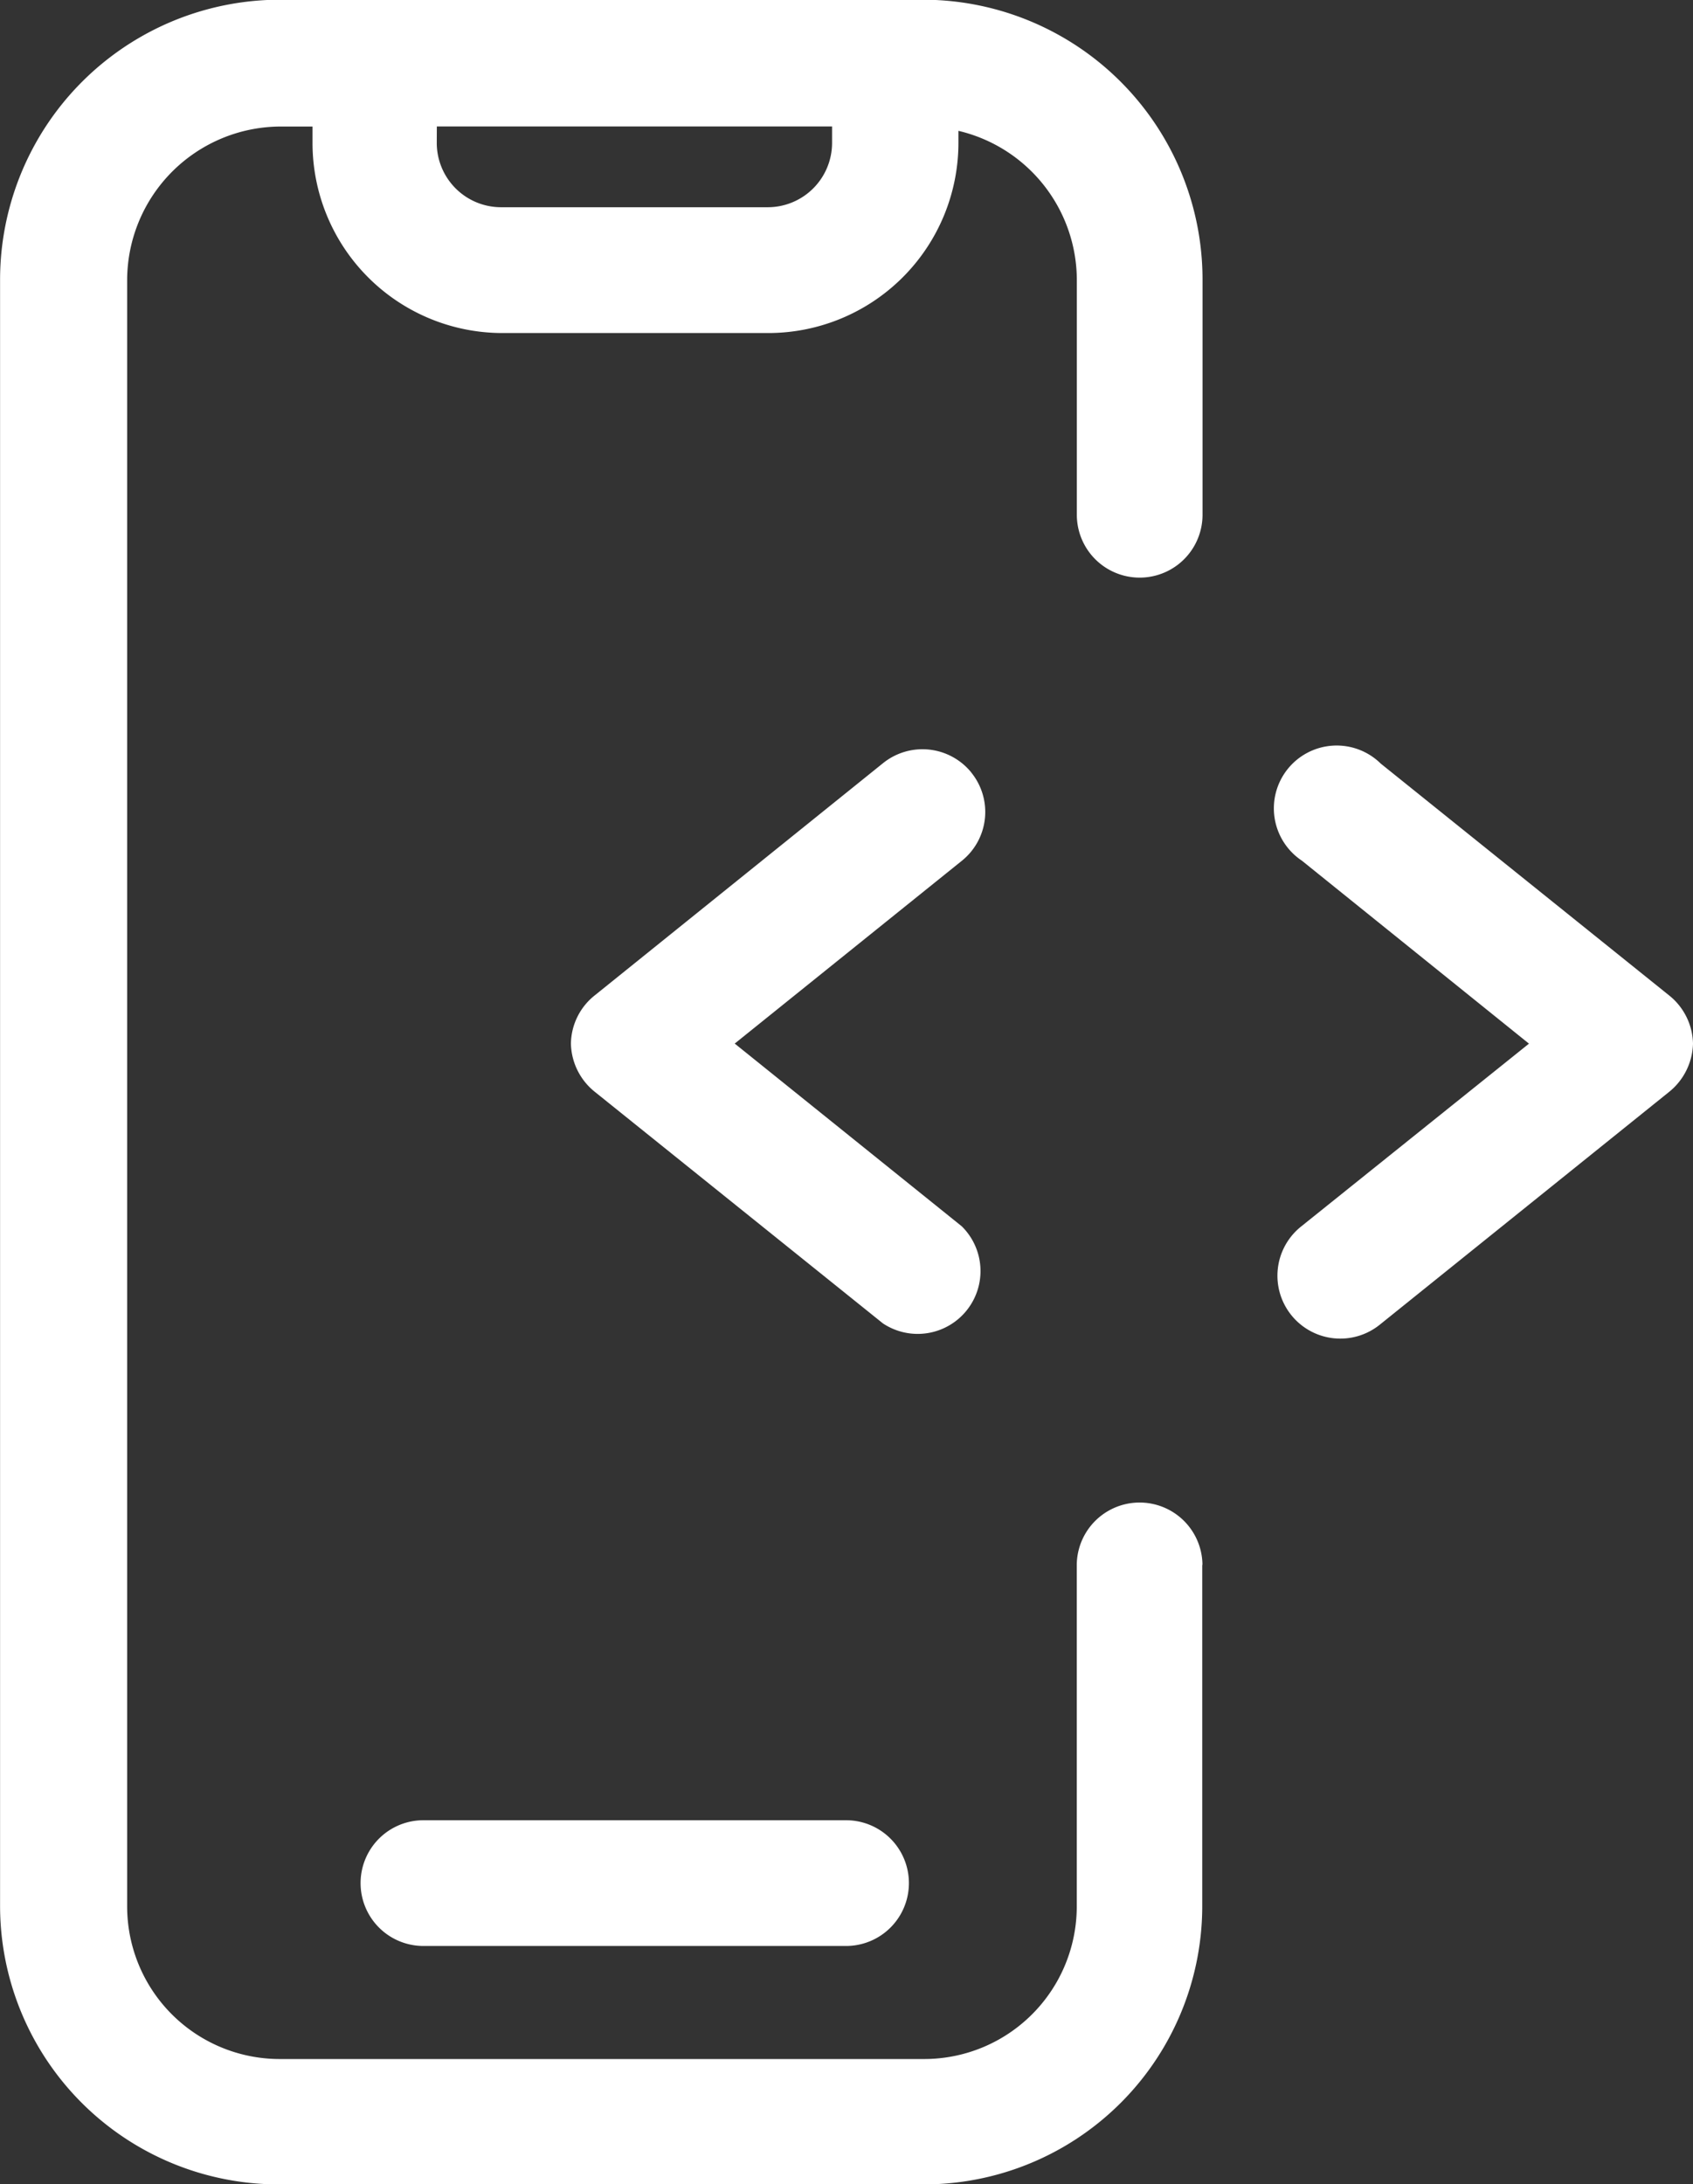 <svg xmlns="http://www.w3.org/2000/svg" width="23.234" height="29.967" viewBox="0 0 23.234 29.967">
  <rect x="0" y="0" width="23.234" height="29.967" fill="#333333" stroke="none"/>
  <g id="Group_105108" data-name="Group 105108" transform="translate(-3089.198 -1738)">
    <path id="Path_77737" data-name="Path 77737" d="M454.109,203.382a.869.869,0,0,1,.333.666.879.879,0,0,1-.333.666l-3.966,3.19a.863.863,0,1,1-1.082-1.345l3.13-2.511-3.116-2.51h0a.862.862,0,1,1,1.082-1.332Z" transform="translate(2657.99 1548.27)" fill="#fff"/>
    <path id="Path_77738" data-name="Path 77738" d="M291.985,201.213a.859.859,0,0,1-.13,1.212l-3.116,2.507,3.116,2.507a.862.862,0,0,1-1.082,1.332l-3.949-3.173a.872.872,0,0,1-.333-.666.862.862,0,0,1,.333-.666l3.949-3.18a.863.863,0,0,1,1.212.126Z" transform="translate(2810.542 1547.385)" fill="#fff"/>
    <path id="Path_77739" data-name="Path 77739" d="M244.659,448a.862.862,0,1,1,0,1.725h-5.8a.862.862,0,1,1,0-1.725Z" transform="translate(2856.15 1314.972)" fill="#fff"/>
    <path id="Path_77740" data-name="Path 77740" d="M160.723,29.965a.883.883,0,0,0,.879.882h3.663a.883.883,0,0,0,.883-.882v-.226h-5.424Zm10.505,19.5v4.661a3.819,3.819,0,0,1-3.816,3.846h-8.863a3.823,3.823,0,0,1-3.819-3.829V31.85A3.843,3.843,0,0,1,158.566,28H167.4a3.839,3.839,0,0,1,3.832,3.846v3.22a.862.862,0,1,1-1.725,0V31.85a2.107,2.107,0,0,0-1.625-2.051v.167a2.61,2.61,0,0,1-2.607,2.607h-3.663a2.607,2.607,0,0,1-2.594-2.607v-.226h-.433a2.111,2.111,0,0,0-2.111,2.111V54.158a2.094,2.094,0,0,0,2.094,2.094h8.847a2.094,2.094,0,0,0,2.091-2.111V49.48a.862.862,0,0,1,1.725,0Z" transform="translate(2934.469 1709.996)" fill="#fff"/>
  </g>
</svg>
